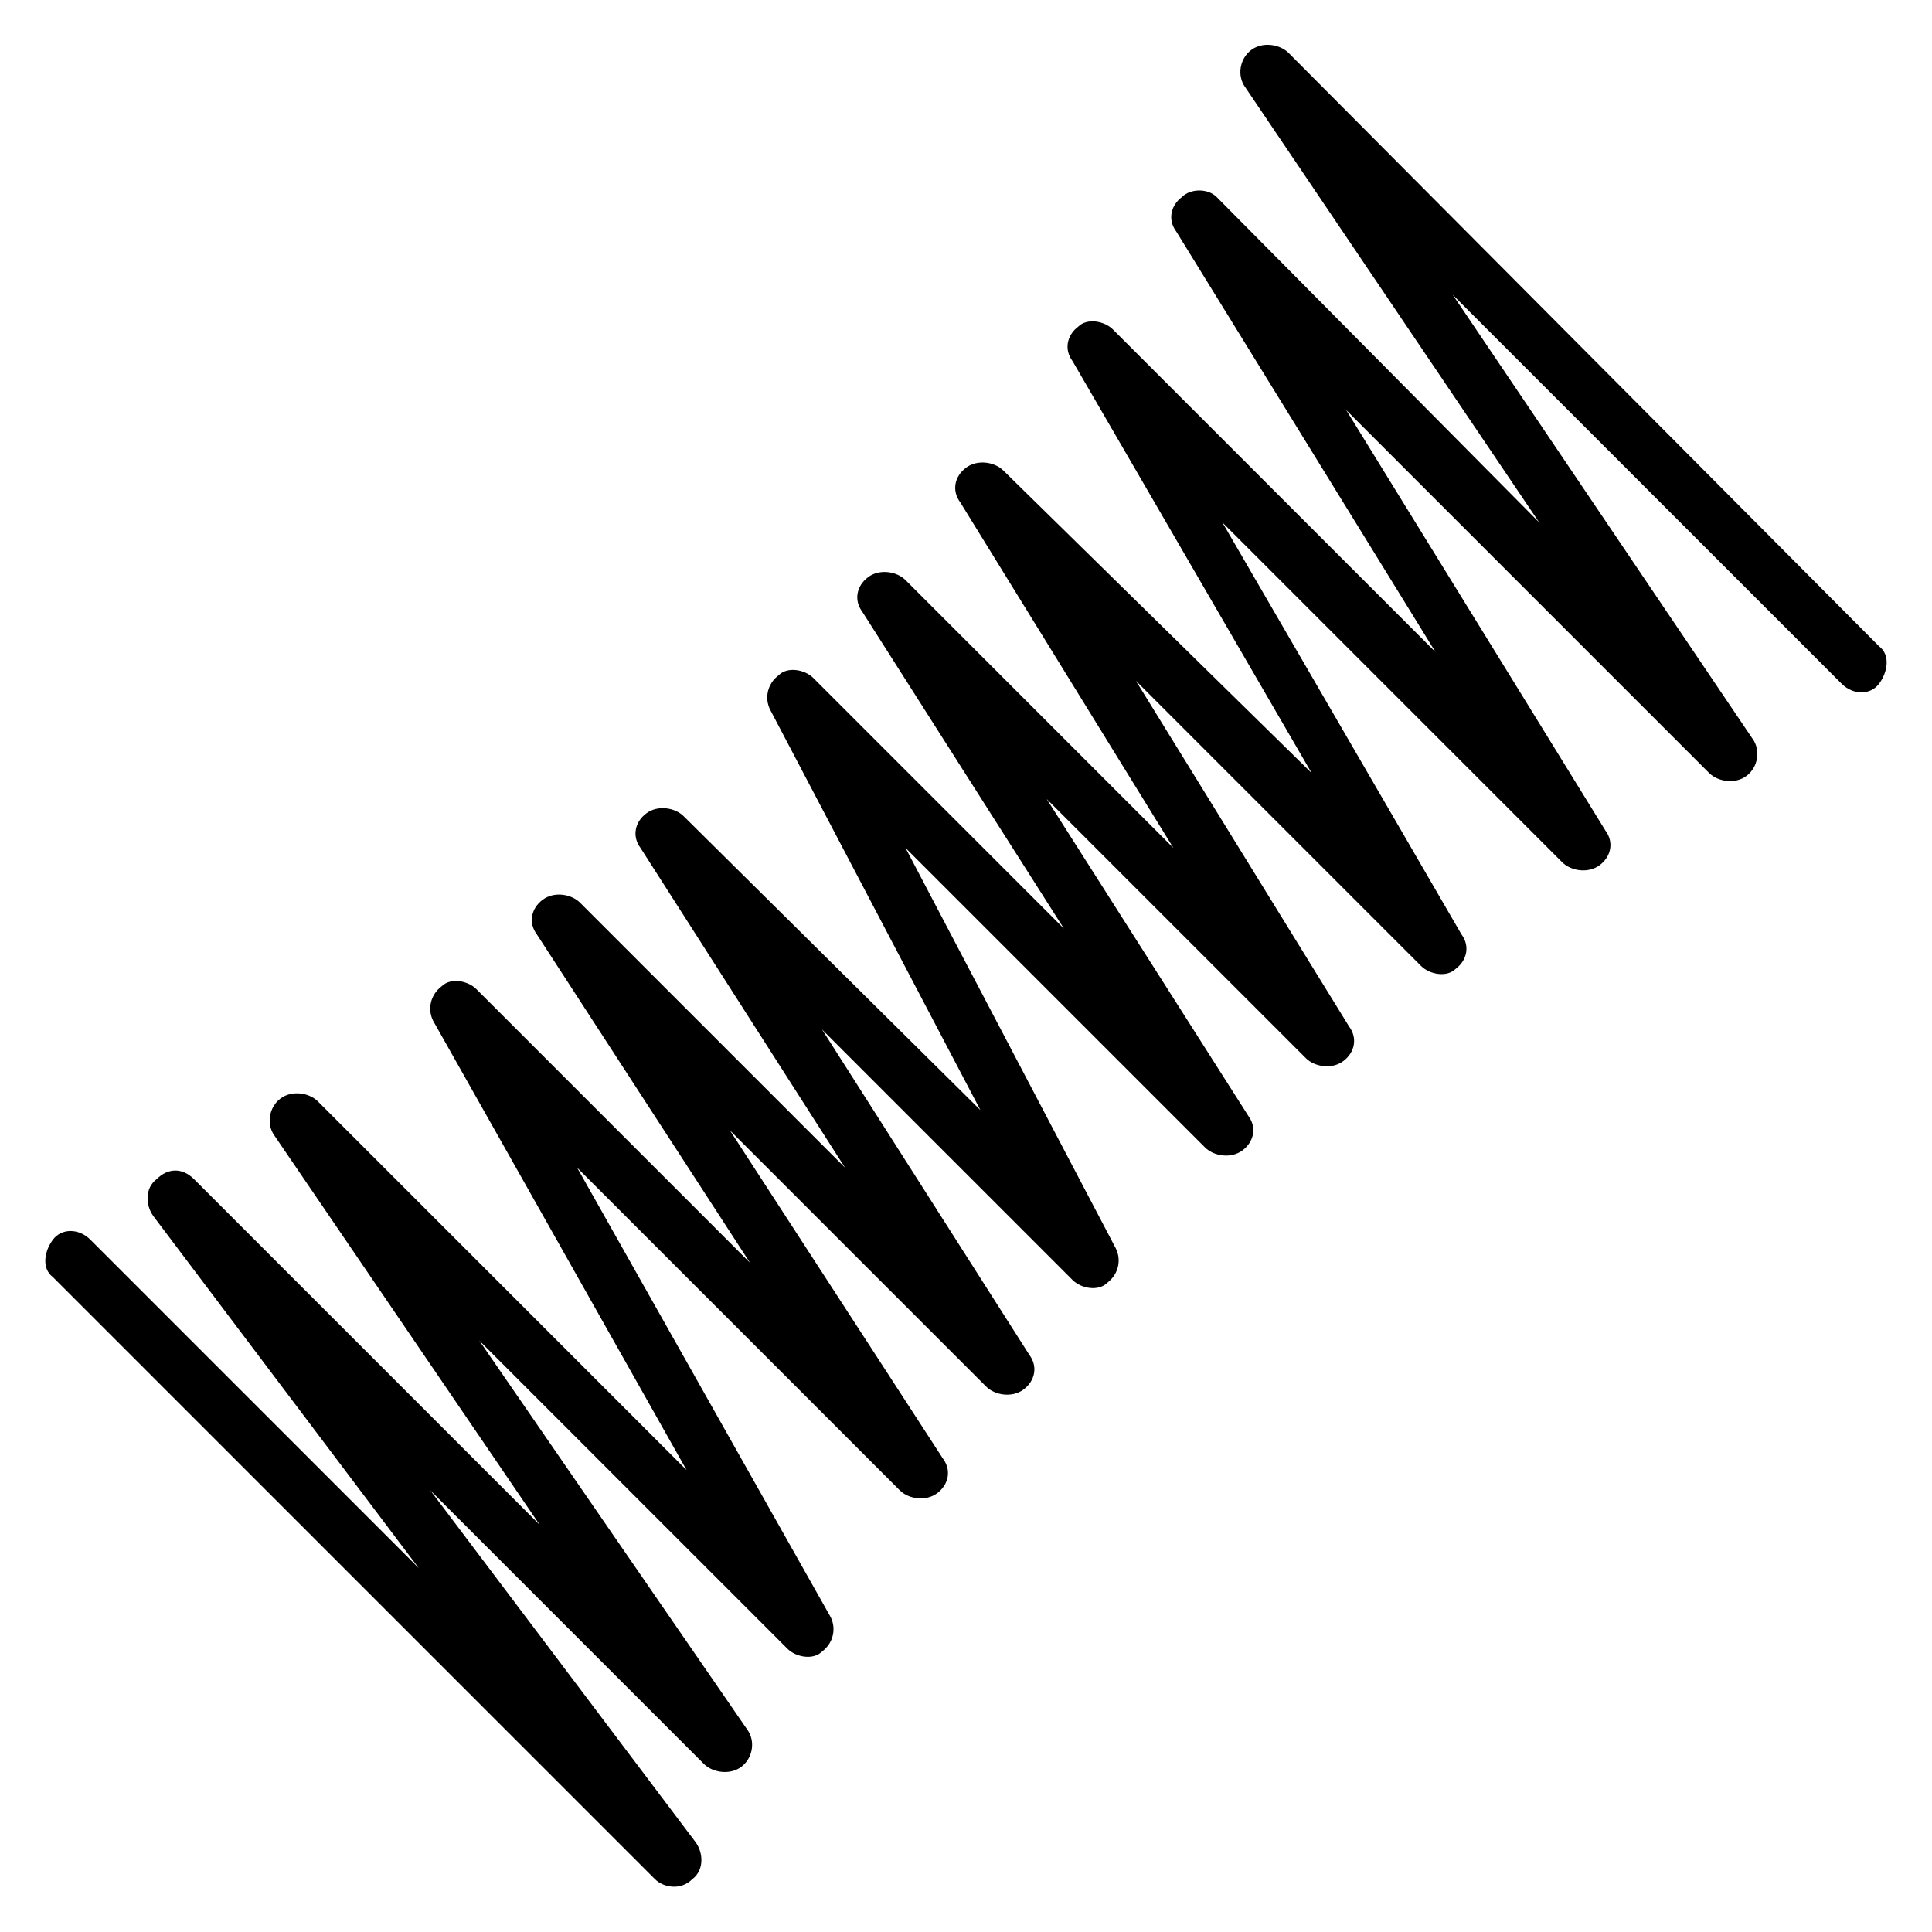 <?xml version="1.0" encoding="UTF-8"?>
<!-- Uploaded to: SVG Repo, www.svgrepo.com, Generator: SVG Repo Mixer Tools -->
<svg fill="#000000" width="800px" height="800px" version="1.1" viewBox="144 144 512 512" xmlns="http://www.w3.org/2000/svg">
 <path d="m485.49 158.02c-2.289-2.289-6.871-3.055-9.922-0.762-3.055 2.289-3.816 6.871-1.527 9.922l77.863 115.27-85.496-86.258c-2.289-2.289-6.871-2.289-9.16 0-3.055 2.289-3.816 6.106-1.527 9.16l68.703 111.45-85.496-85.496c-2.289-2.289-6.871-3.055-9.16-0.762-3.055 2.289-3.816 6.106-1.527 9.16l63.359 109.16-81.68-80.152c-2.289-2.289-6.871-3.055-9.922-0.762-3.055 2.289-3.816 6.106-1.527 9.16l56.488 91.602-70.992-70.992c-2.289-2.289-6.871-3.055-9.922-0.762-3.055 2.289-3.816 6.106-1.527 9.16l53.434 83.969-66.41-66.41c-2.289-2.289-6.871-3.055-9.16-0.762-3.055 2.289-3.816 6.106-2.289 9.16l55.723 106.11-78.625-77.867c-2.289-2.289-6.871-3.055-9.922-0.762-3.055 2.289-3.816 6.106-1.527 9.16l54.199 84.73-70.227-70.227c-2.289-2.289-6.871-3.055-9.922-0.762-3.055 2.289-3.816 6.106-1.527 9.16l56.488 87.023-72.523-72.523c-2.289-2.289-6.871-3.055-9.16-0.762-3.055 2.289-3.816 6.106-2.289 9.16l67.176 119.08-97.711-97.711c-2.289-2.289-6.871-3.055-9.922-0.762-3.055 2.289-3.816 6.871-1.527 9.922l70.227 103.05-91.602-91.602c-3.055-3.055-6.871-3.055-9.922 0-3.055 2.289-3.055 6.871-0.762 9.922l70.223 93.133-87.02-87.023c-3.055-3.055-7.633-3.055-9.922 0-2.289 3.055-3.055 7.633 0 9.922l159.54 159.54c2.289 2.289 6.871 3.055 9.922 0 3.055-2.289 3.055-6.871 0.762-9.922l-70.227-93.129 72.52 72.52c2.289 2.289 6.871 3.055 9.922 0.762 3.055-2.289 3.816-6.871 1.527-9.922l-70.992-103.05 81.68 81.68c2.289 2.289 6.871 3.055 9.16 0.762 3.055-2.289 3.816-6.106 2.289-9.16l-67.176-119.08 85.496 85.496c2.289 2.289 6.871 3.055 9.922 0.762 3.055-2.289 3.816-6.106 1.527-9.16l-56.488-87.023 67.938 67.938c2.289 2.289 6.871 3.055 9.922 0.762 3.055-2.289 3.816-6.106 1.527-9.16l-54.957-86.254 66.41 66.41c2.289 2.289 6.871 3.055 9.16 0.762 3.055-2.289 3.816-6.106 2.289-9.16l-55.723-106.11 79.387 79.387c2.289 2.289 6.871 3.055 9.922 0.762 3.055-2.289 3.816-6.106 1.527-9.16l-53.434-83.969 68.703 68.703c2.289 2.289 6.871 3.055 9.922 0.762 3.055-2.289 3.816-6.106 1.527-9.16l-56.488-91.602 75.57 75.57c2.289 2.289 6.871 3.055 9.16 0.762 3.055-2.289 3.816-6.106 1.527-9.16l-63.359-109.16 90.074 90.074c2.289 2.289 6.871 3.055 9.922 0.762 3.055-2.289 3.816-6.106 1.527-9.16l-68.703-111.45 96.184 96.184c2.289 2.289 6.871 3.055 9.922 0.762 3.055-2.289 3.816-6.871 1.527-9.922l-79.383-117.55 103.05 103.05c3.055 3.055 7.633 3.055 9.922 0 2.289-3.055 3.055-7.633 0-9.922z"/>
</svg>